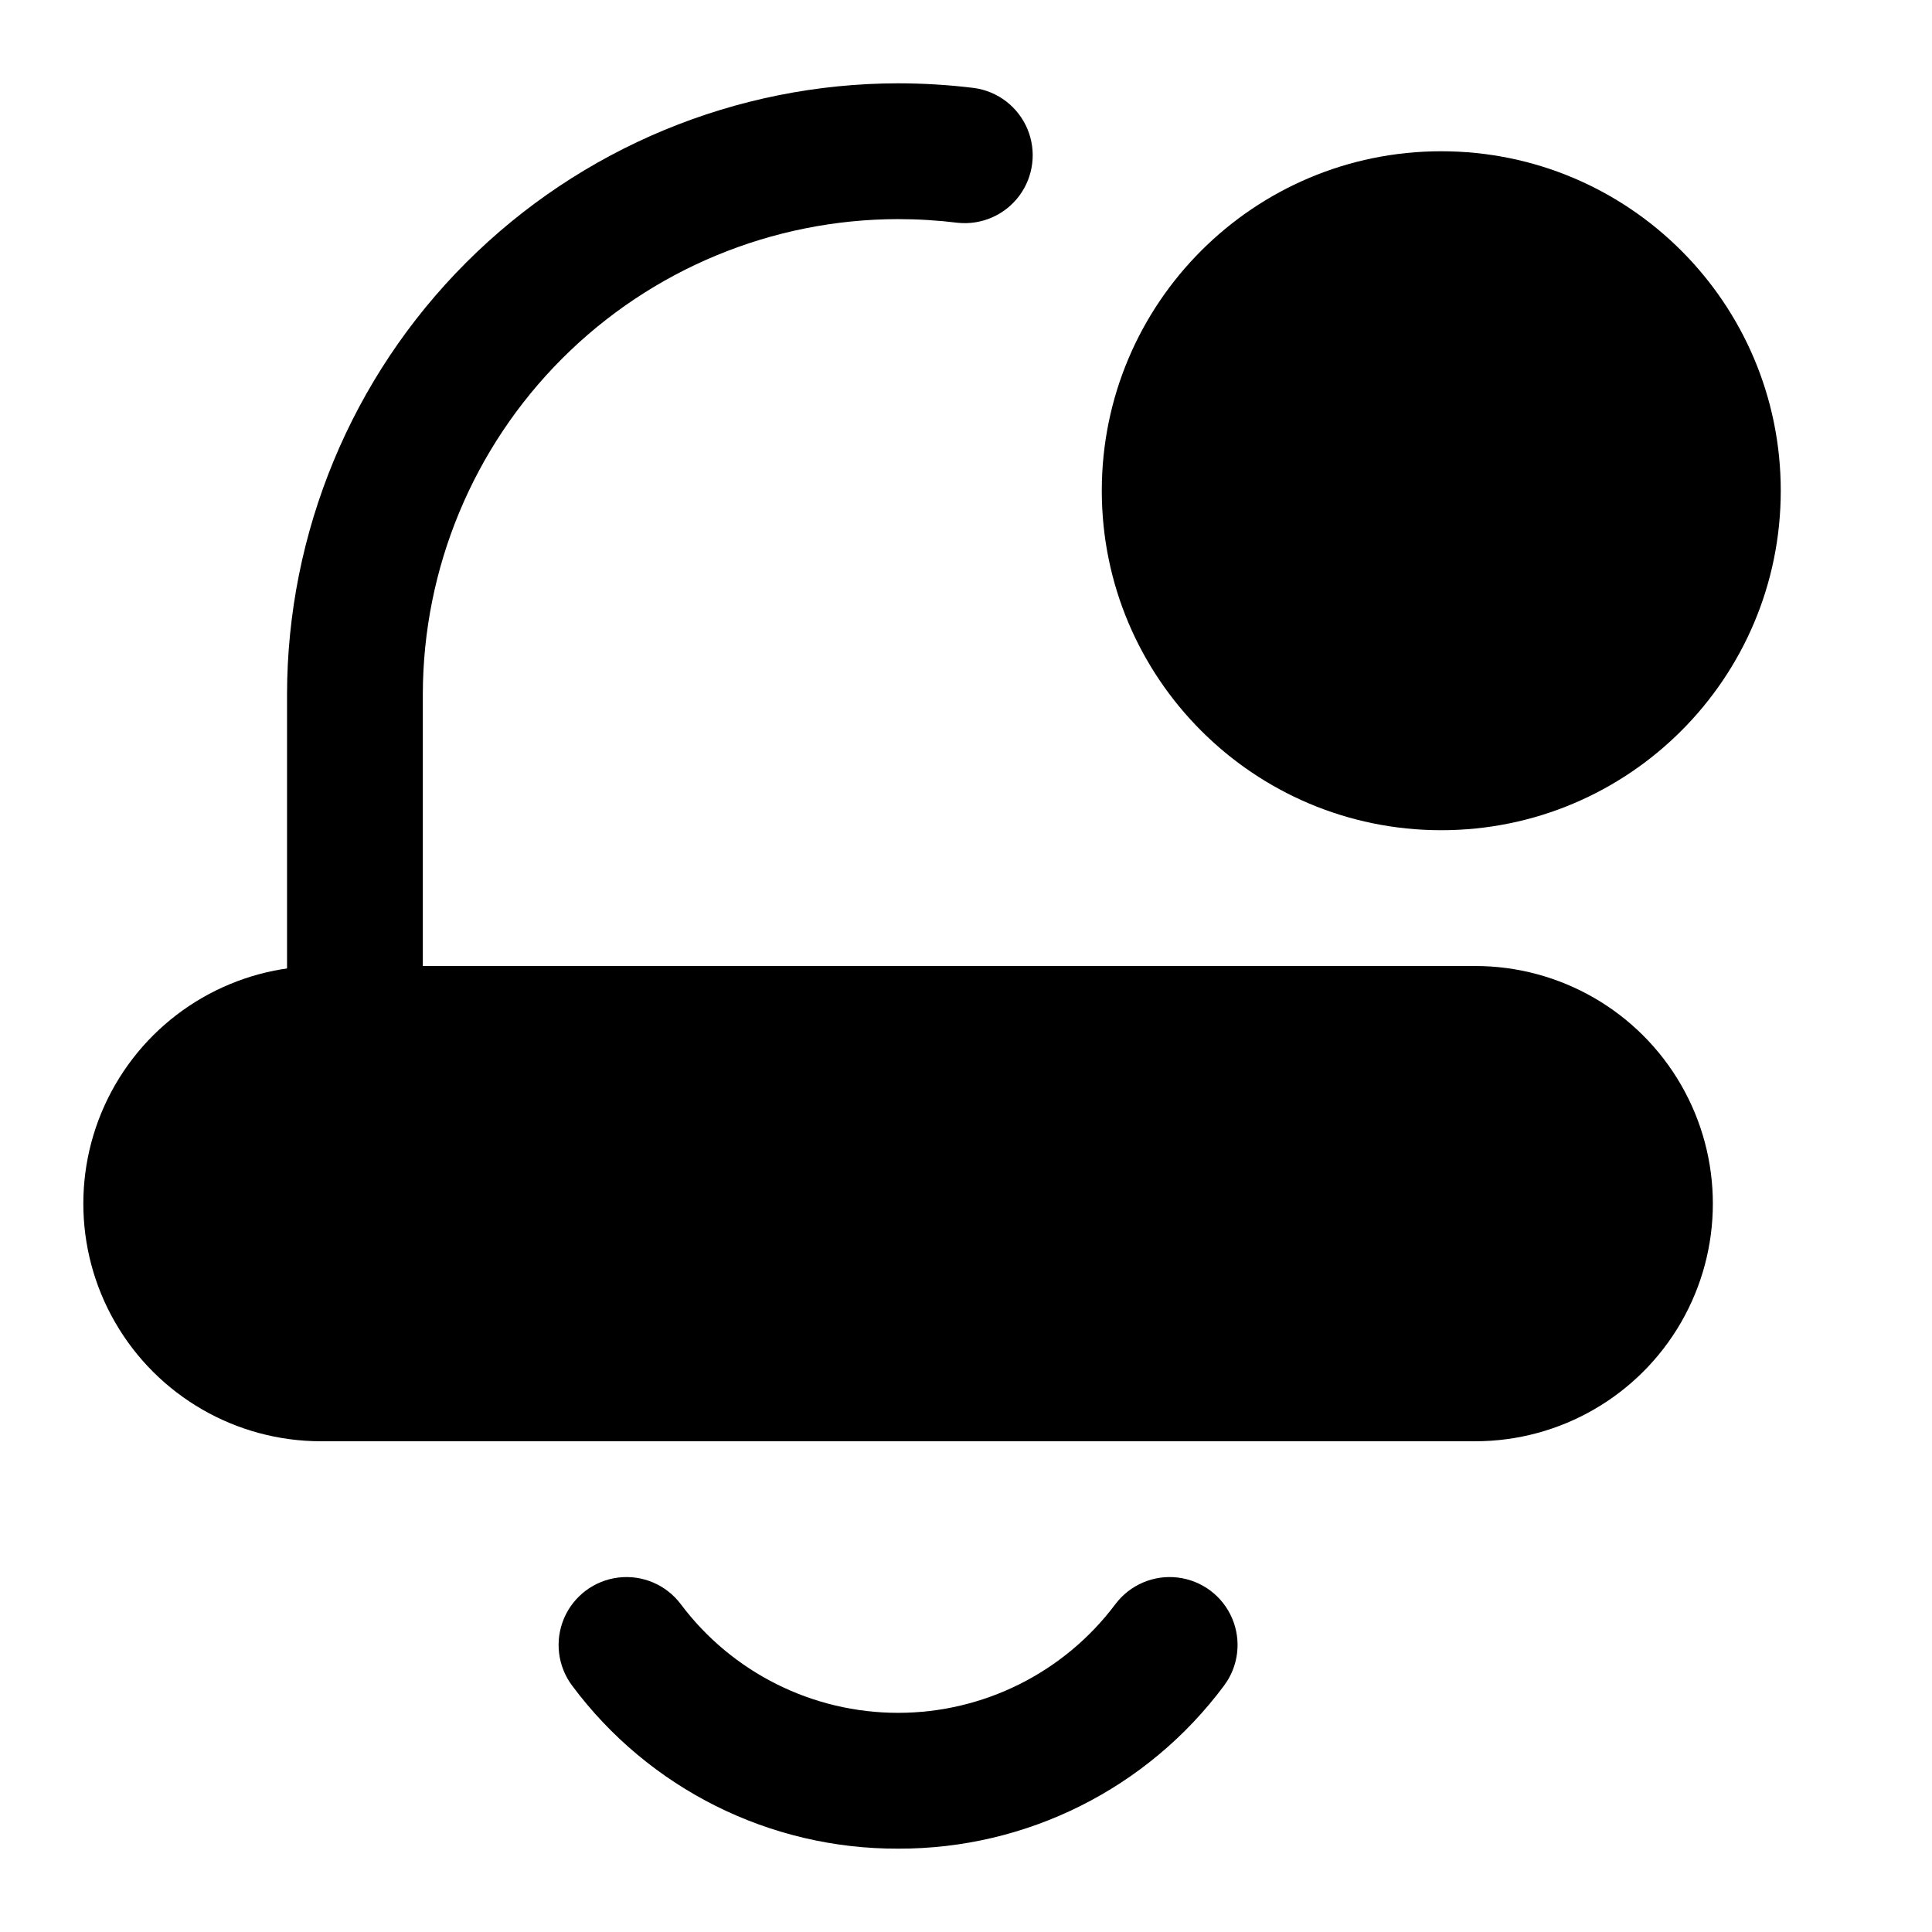 <?xml version="1.0" encoding="UTF-8"?>
<!-- Uploaded to: SVG Find, www.svgrepo.com, Generator: SVG Find Mixer Tools -->
<svg fill="#000000" width="800px" height="800px" version="1.1" viewBox="144 144 512 512" xmlns="http://www.w3.org/2000/svg">
 <g>
  <path d="m534.95 400h-305.89c-22.5 0-43.289 12-54.539 31.488-11.25 19.484-11.25 43.488 0 62.973 11.25 19.488 32.039 31.488 54.539 31.488h305.89c22.496 0 43.289-12 54.539-31.488 11.246-19.484 11.246-43.488 0-62.973-11.25-19.488-32.043-31.488-54.539-31.488z"/>
  <path d="m238.06 435.98c-4.769 0-9.348-1.895-12.723-5.269s-5.269-7.949-5.269-12.723v-89.965c0.047-42.938 17.125-84.098 47.484-114.46 30.359-30.359 71.52-47.438 114.45-47.484 6.742 0.004 13.48 0.418 20.172 1.242 6.293 0.879 11.656 5.012 14.109 10.871 2.453 5.863 1.633 12.582-2.156 17.684-3.789 5.098-9.988 7.82-16.309 7.164-5.246-0.645-10.527-0.969-15.816-0.973-33.391 0.043-65.402 13.324-89.012 36.938-23.613 23.609-36.895 55.621-36.938 89.016v89.965c0 4.773-1.898 9.348-5.273 12.723-3.371 3.375-7.949 5.269-12.723 5.269z"/>
  <path d="m382 633.91c-34.008 0.121-66.059-15.902-86.367-43.184-3.856-5.144-4.676-11.953-2.152-17.863 2.527-5.914 8.016-10.027 14.395-10.797 6.383-0.77 12.691 1.926 16.547 7.066 13.594 18.125 34.926 28.789 57.578 28.789 22.656 0 43.988-10.664 57.578-28.789 3.859-5.141 10.168-7.836 16.547-7.066 6.383 0.77 11.871 4.883 14.395 10.797 2.527 5.91 1.707 12.719-2.152 17.863-20.305 27.281-52.355 43.305-86.367 43.184z"/>
  <path d="m615.92 274.05c0 49.688-40.281 89.965-89.969 89.965-49.684 0-89.965-40.277-89.965-89.965s40.281-89.965 89.965-89.965c49.688 0 89.969 40.277 89.969 89.965"/>
 </g>
</svg>